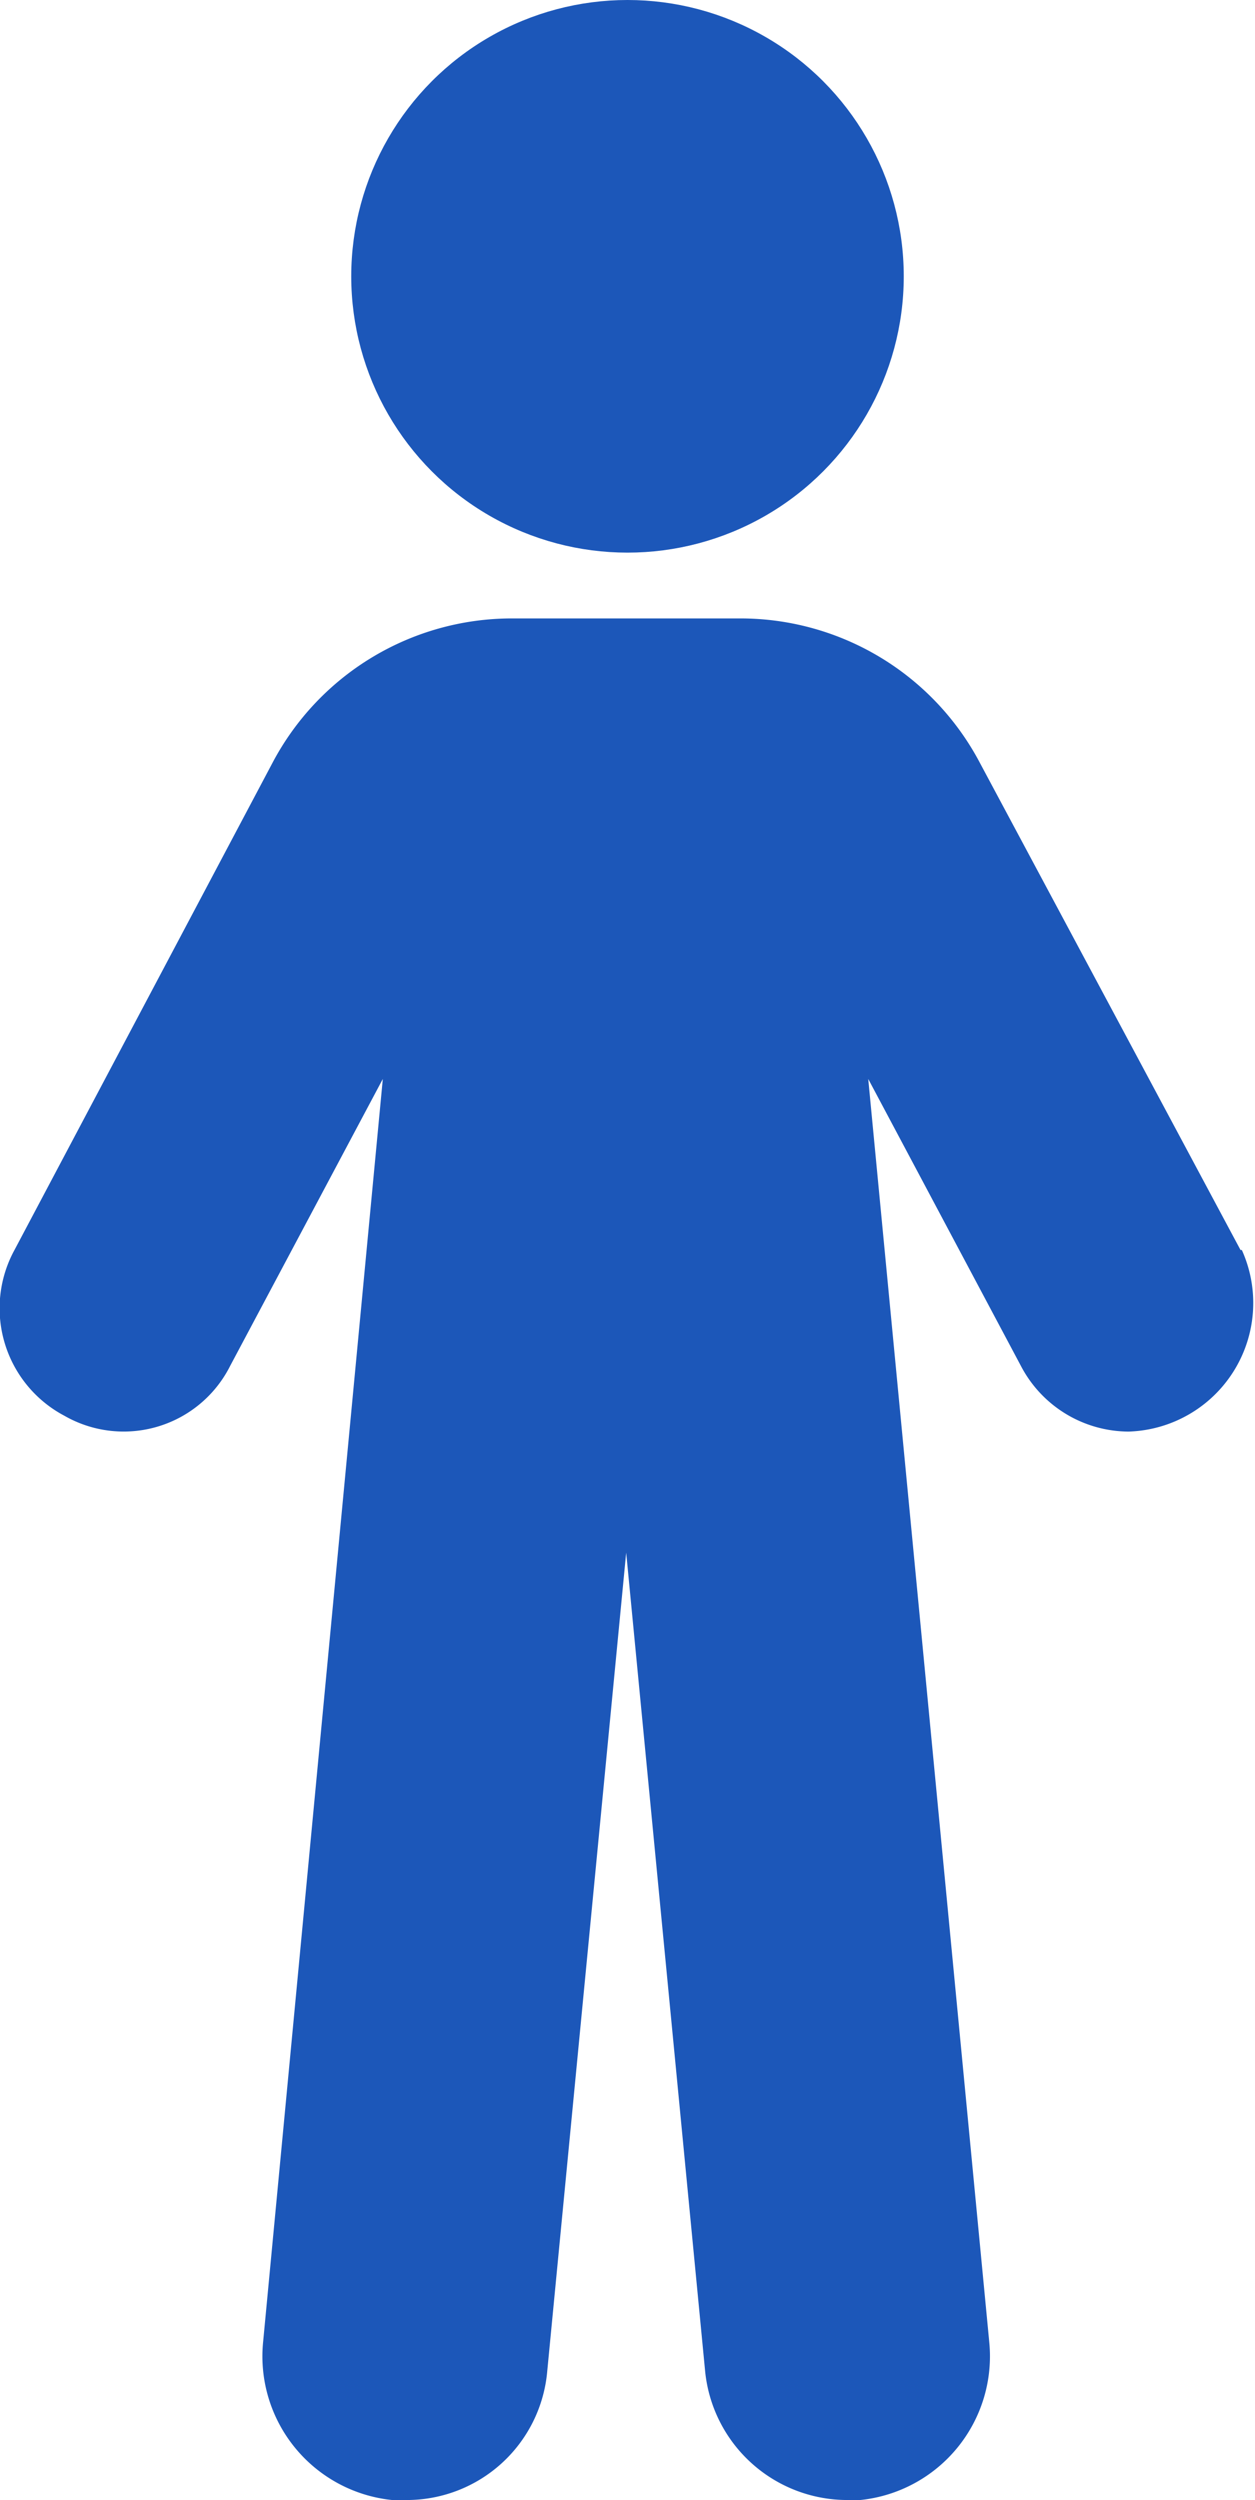 <?xml version="1.0" encoding="UTF-8"?> <svg xmlns="http://www.w3.org/2000/svg" viewBox="0 0 47.7 95"><defs><style>.cls-1{fill:#1c57b9;}</style></defs><g id="レイヤー_2" data-name="レイヤー 2"><g id="レイヤー_1-2" data-name="レイヤー 1"><circle class="cls-1" cx="23.85" cy="10.5" r="10.5"></circle><path class="cls-1" d="M47.15,47.5,37.25,29a10.29,10.29,0,0,0-9.1-5.5h-8.7a10.29,10.29,0,0,0-9.1,5.5L.55,47.5a4.62,4.62,0,0,0,1.9,6.3,4.53,4.53,0,0,0,6.3-1.9L14.55,41,10,89a5.49,5.49,0,0,0,4.9,6h.5a5.36,5.36,0,0,0,5.4-4.9l3-31.1,3,31.1a5.43,5.43,0,0,0,5.4,4.9h.5a5.49,5.49,0,0,0,4.9-6L33,41l5.8,10.9a4.64,4.64,0,0,0,4.1,2.5,4.89,4.89,0,0,0,4.3-6.9Z"></path></g></g></svg> 